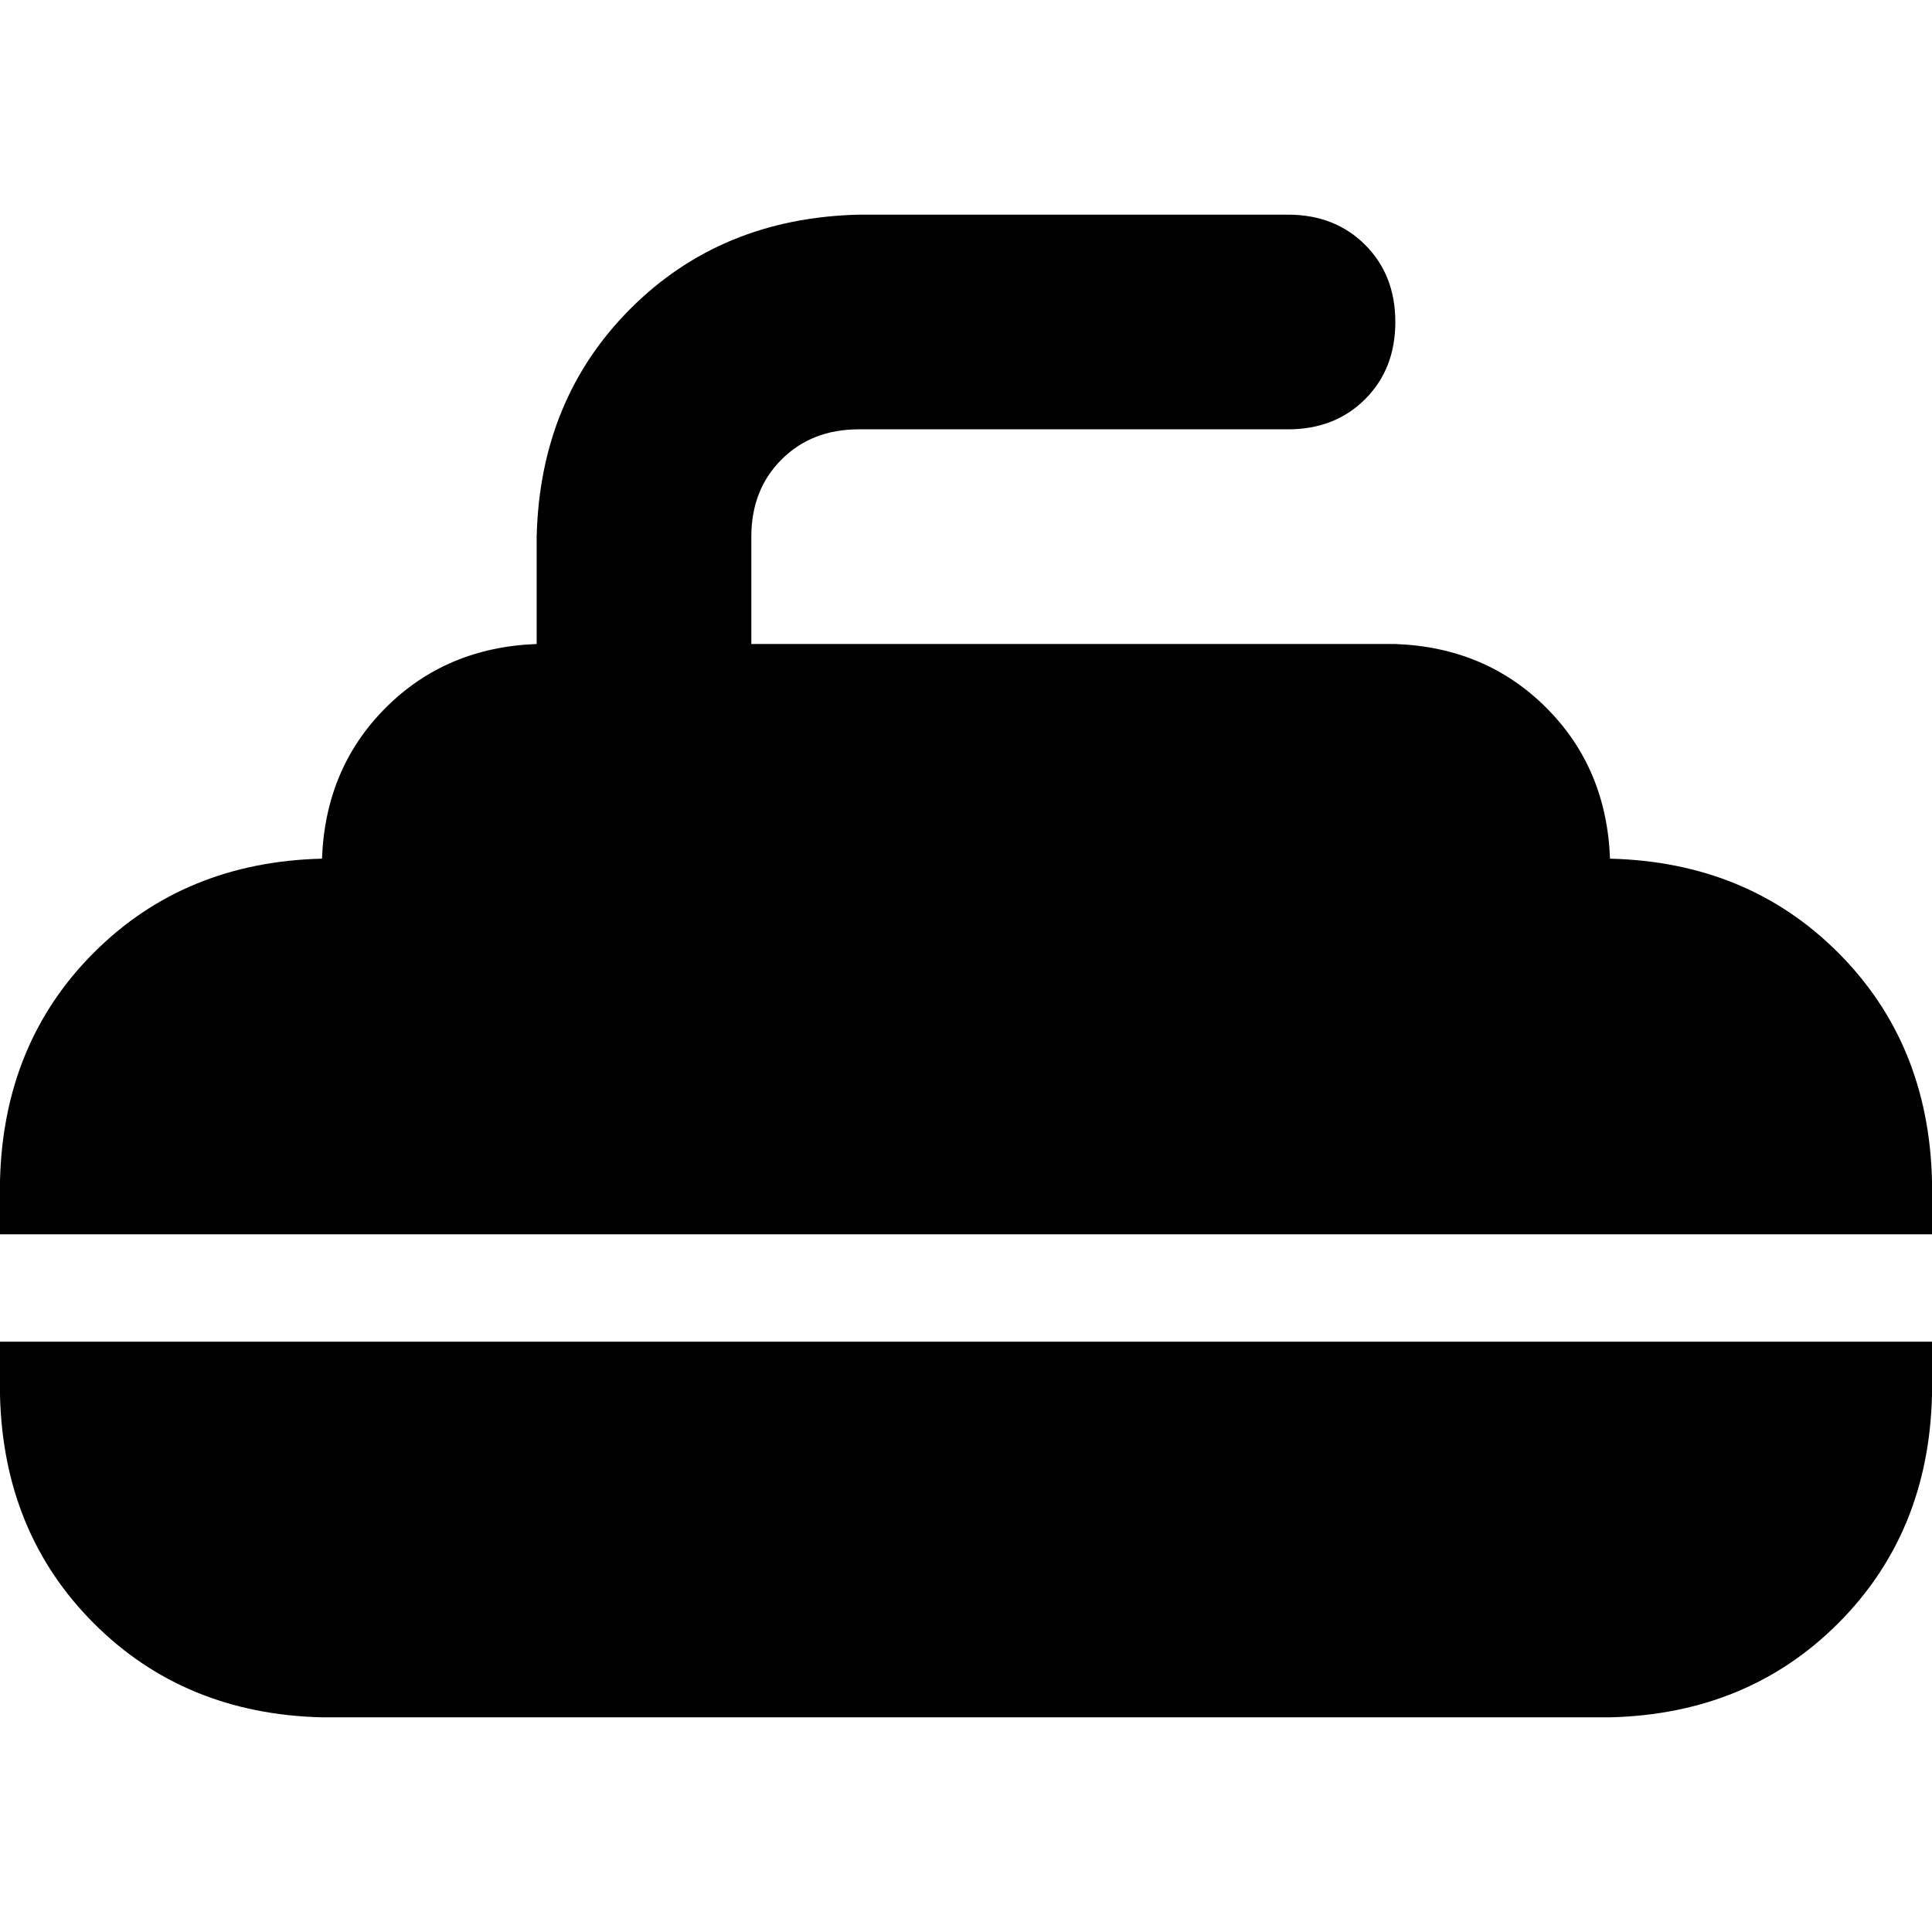 <svg xmlns="http://www.w3.org/2000/svg" viewBox="0 0 512 512">
  <path d="M 199.111 142.222 Q 199.111 129.778 207.111 121.778 L 207.111 121.778 L 207.111 121.778 Q 215.111 113.778 227.556 113.778 L 341.333 113.778 L 341.333 113.778 Q 353.778 113.778 361.778 105.778 Q 369.778 97.778 369.778 85.333 Q 369.778 72.889 361.778 64.889 Q 353.778 56.889 341.333 56.889 L 227.556 56.889 L 227.556 56.889 Q 191.111 57.778 167.111 81.778 Q 143.111 105.778 142.222 142.222 L 142.222 170.667 L 142.222 170.667 Q 118.222 171.556 102.222 187.556 Q 86.222 203.556 85.333 227.556 Q 48.889 228.444 24.889 252.444 Q 0.889 276.444 0 312.889 L 0 327.111 L 0 327.111 L 512 327.111 L 512 327.111 L 512 312.889 L 512 312.889 Q 511.111 276.444 487.111 252.444 Q 463.111 228.444 426.667 227.556 Q 425.778 203.556 409.778 187.556 Q 393.778 171.556 369.778 170.667 L 199.111 170.667 L 199.111 170.667 L 199.111 142.222 L 199.111 142.222 Z M 512 355.556 L 0 355.556 L 512 355.556 L 0 355.556 L 0 369.778 L 0 369.778 Q 0.889 406.222 24.889 430.222 Q 48.889 454.222 85.333 455.111 L 426.667 455.111 L 426.667 455.111 Q 463.111 454.222 487.111 430.222 Q 511.111 406.222 512 369.778 L 512 355.556 L 512 355.556 Z" />
</svg>